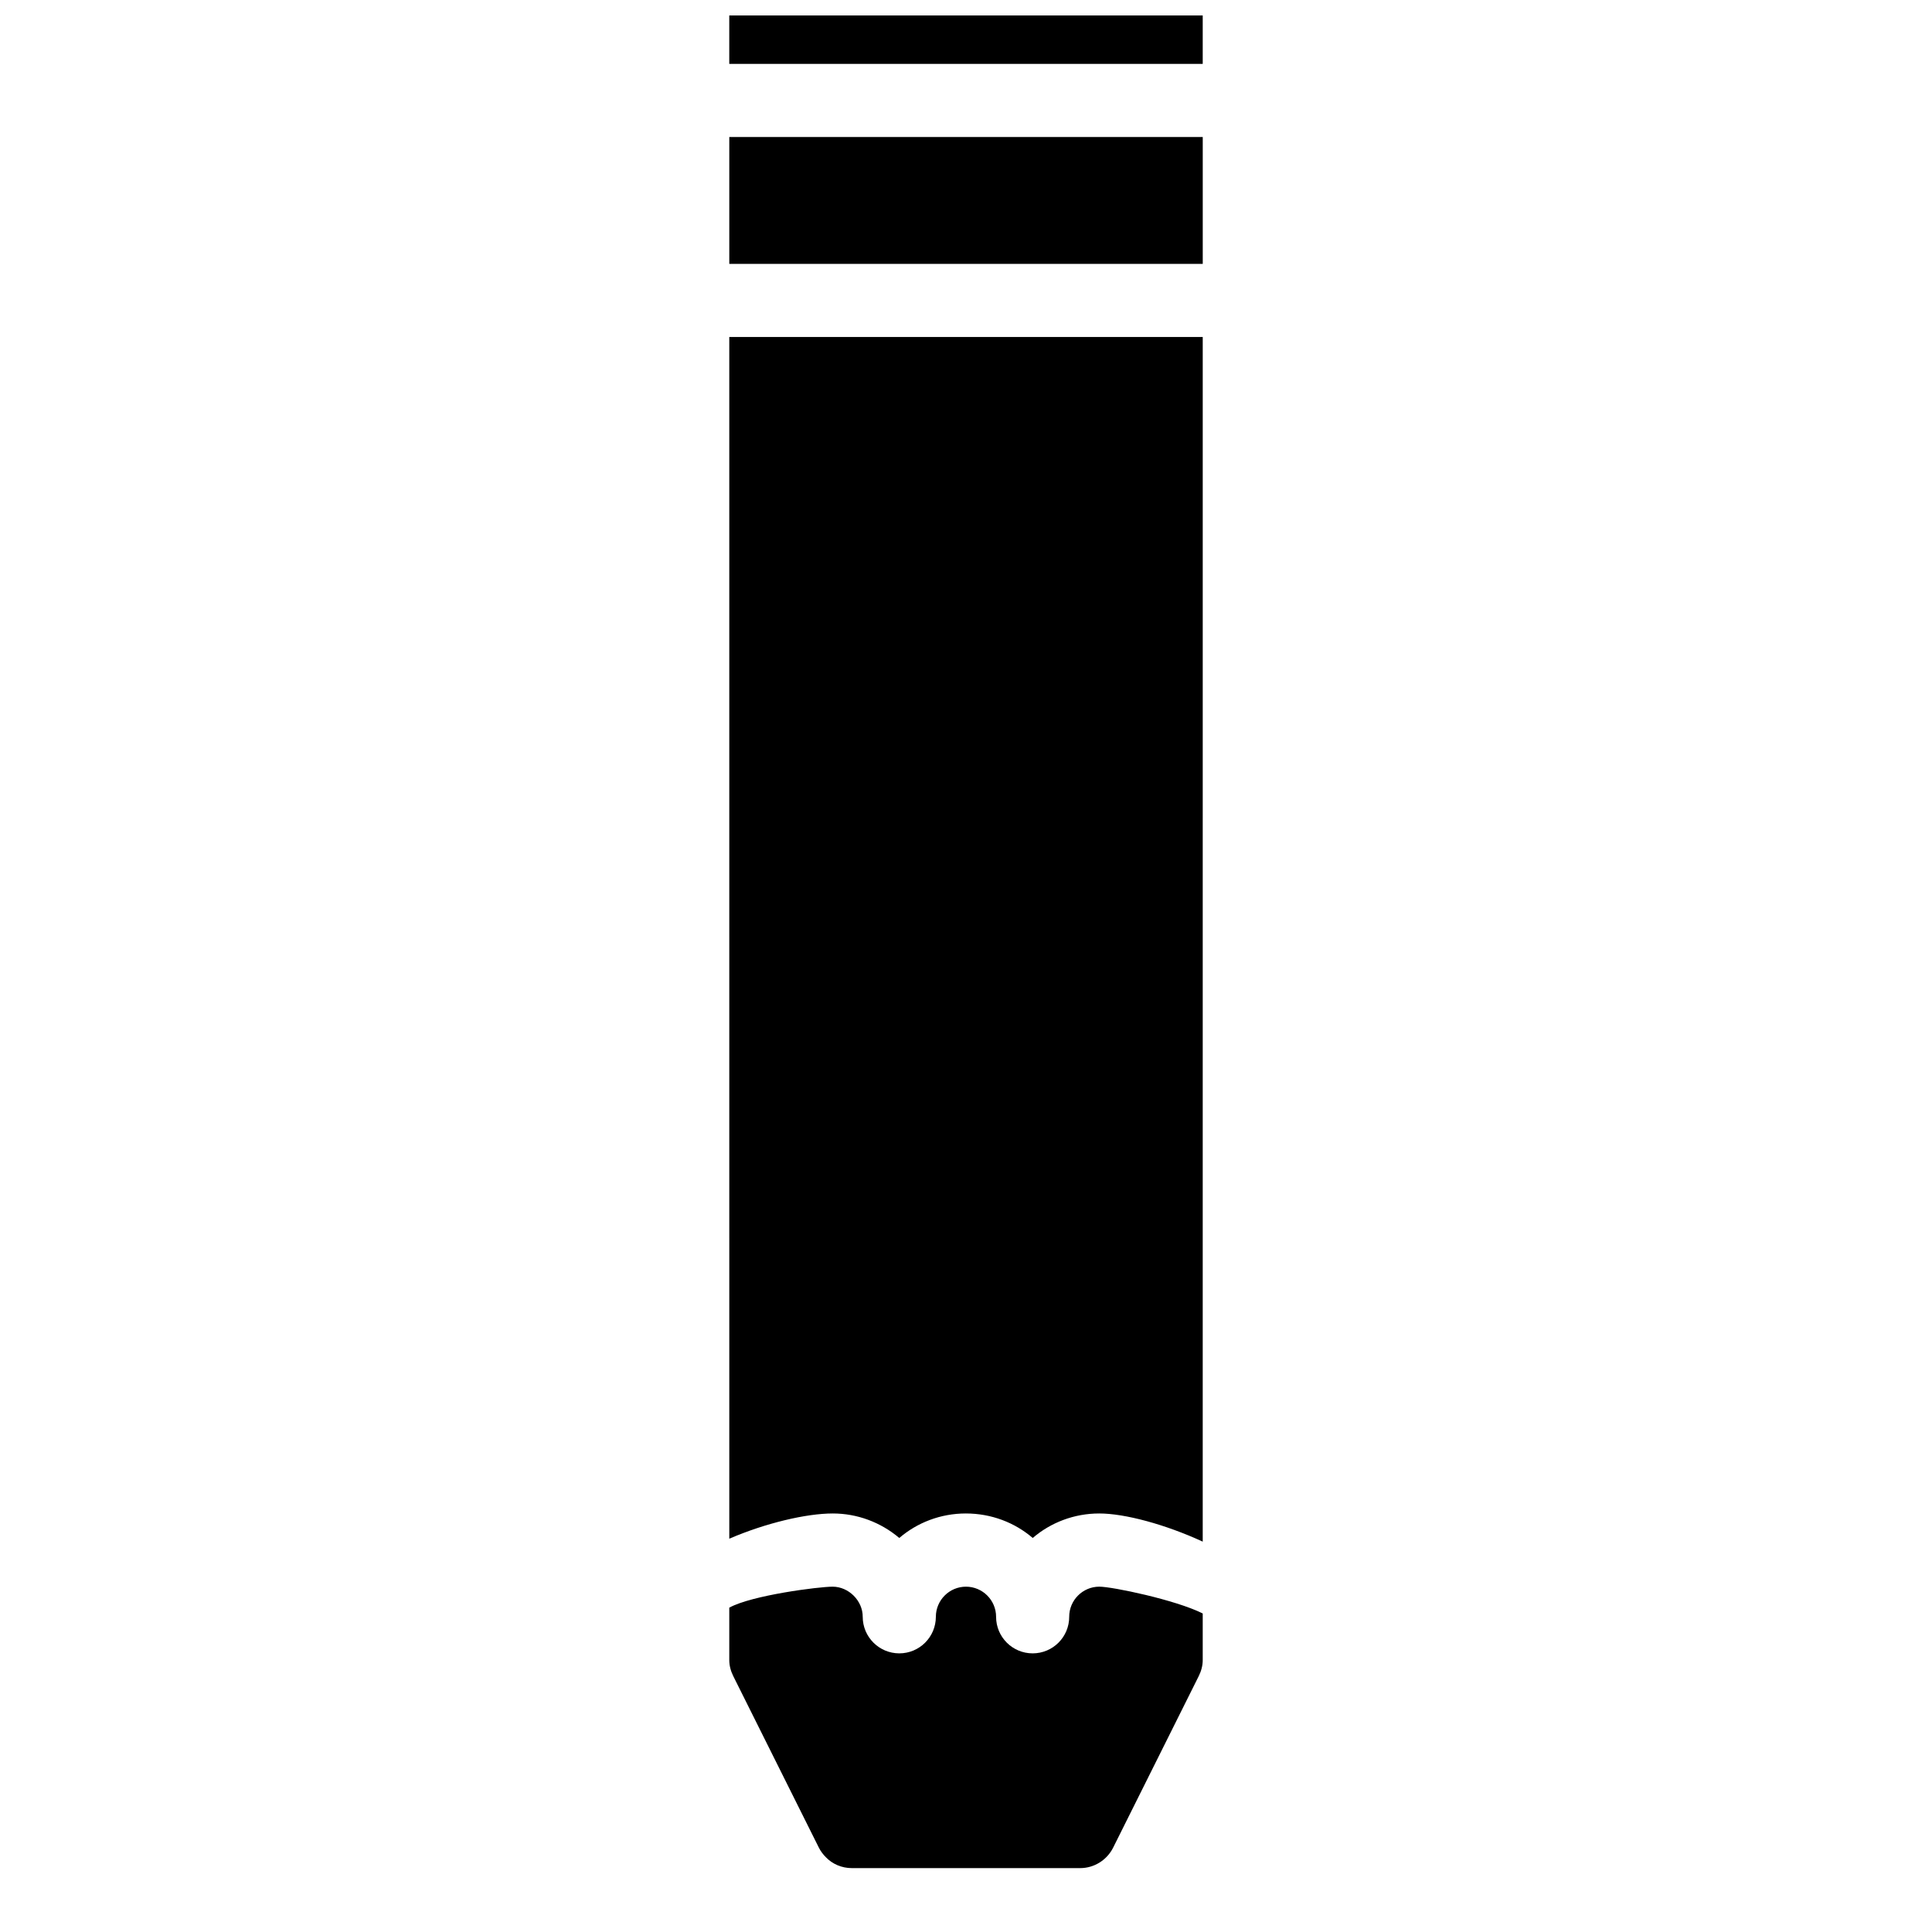 <?xml version="1.0" encoding="UTF-8"?>
<!-- Uploaded to: SVG Repo, www.svgrepo.com, Generator: SVG Repo Mixer Tools -->
<svg width="800px" height="800px" version="1.1" viewBox="144 144 512 512" xmlns="http://www.w3.org/2000/svg">
 <defs>
  <clipPath id="a">
   <path d="m337 148.09h126v12.906h-126z"/>
  </clipPath>
 </defs>
 <path d="m337.27 551.77c9.688-4.168 20.441-6.684 27.418-6.684 6.492 0 12.691 2.324 17.633 6.492 4.746-4.07 10.949-6.492 17.633-6.492 6.781 0 12.984 2.422 17.73 6.492 4.746-4.07 10.949-6.492 17.633-6.492 6.781 0 17.535 2.906 27.418 7.461l0.004-319.24h-125.47z"/>
 <g clip-path="url(#a)">
  <path d="m451.01 104.54c-7.559-7.559-17.633-11.723-28.289-11.723h-45.441c-22.09 0-40.016 17.922-40.016 39.918v28.195h125.47v-28.195c0.004-10.66-4.164-20.637-11.723-28.195z"/>
 </g>
 <path d="m337.27 180.31h125.47v33.621h-125.47z"/>
 <path d="m427.35 572.47c0 2.676-1.082 5.098-2.836 6.852-1.754 1.754-4.176 2.836-6.852 2.836-5.352 0-9.688-4.336-9.688-9.688 0-4.41-3.59-7.984-7.984-7.984-4.398 0.004-7.977 3.582-7.977 7.984-0.004 2.672-1.09 5.098-2.844 6.852-1.754 1.754-4.176 2.836-6.852 2.836-5.344-0.008-9.688-4.34-9.688-9.695 0.008-4.25-3.703-7.973-7.977-7.977-3.652 0-21.426 2.273-27.387 5.559v13.895c0 1.453 0.387 2.906 1.066 4.262l22.672 45.441c0.484 0.969 1.164 1.84 1.84 2.519 1.746 1.84 4.262 2.906 6.879 2.906h60.555c3.684 0 7.074-2.133 8.719-5.426l22.672-45.441c0.68-1.355 1.066-2.809 1.066-4.262v-12.352c-7.211-3.621-23.965-7.102-27.398-7.106-4.406 0.004-7.988 3.586-7.988 7.988z"/>
</svg>